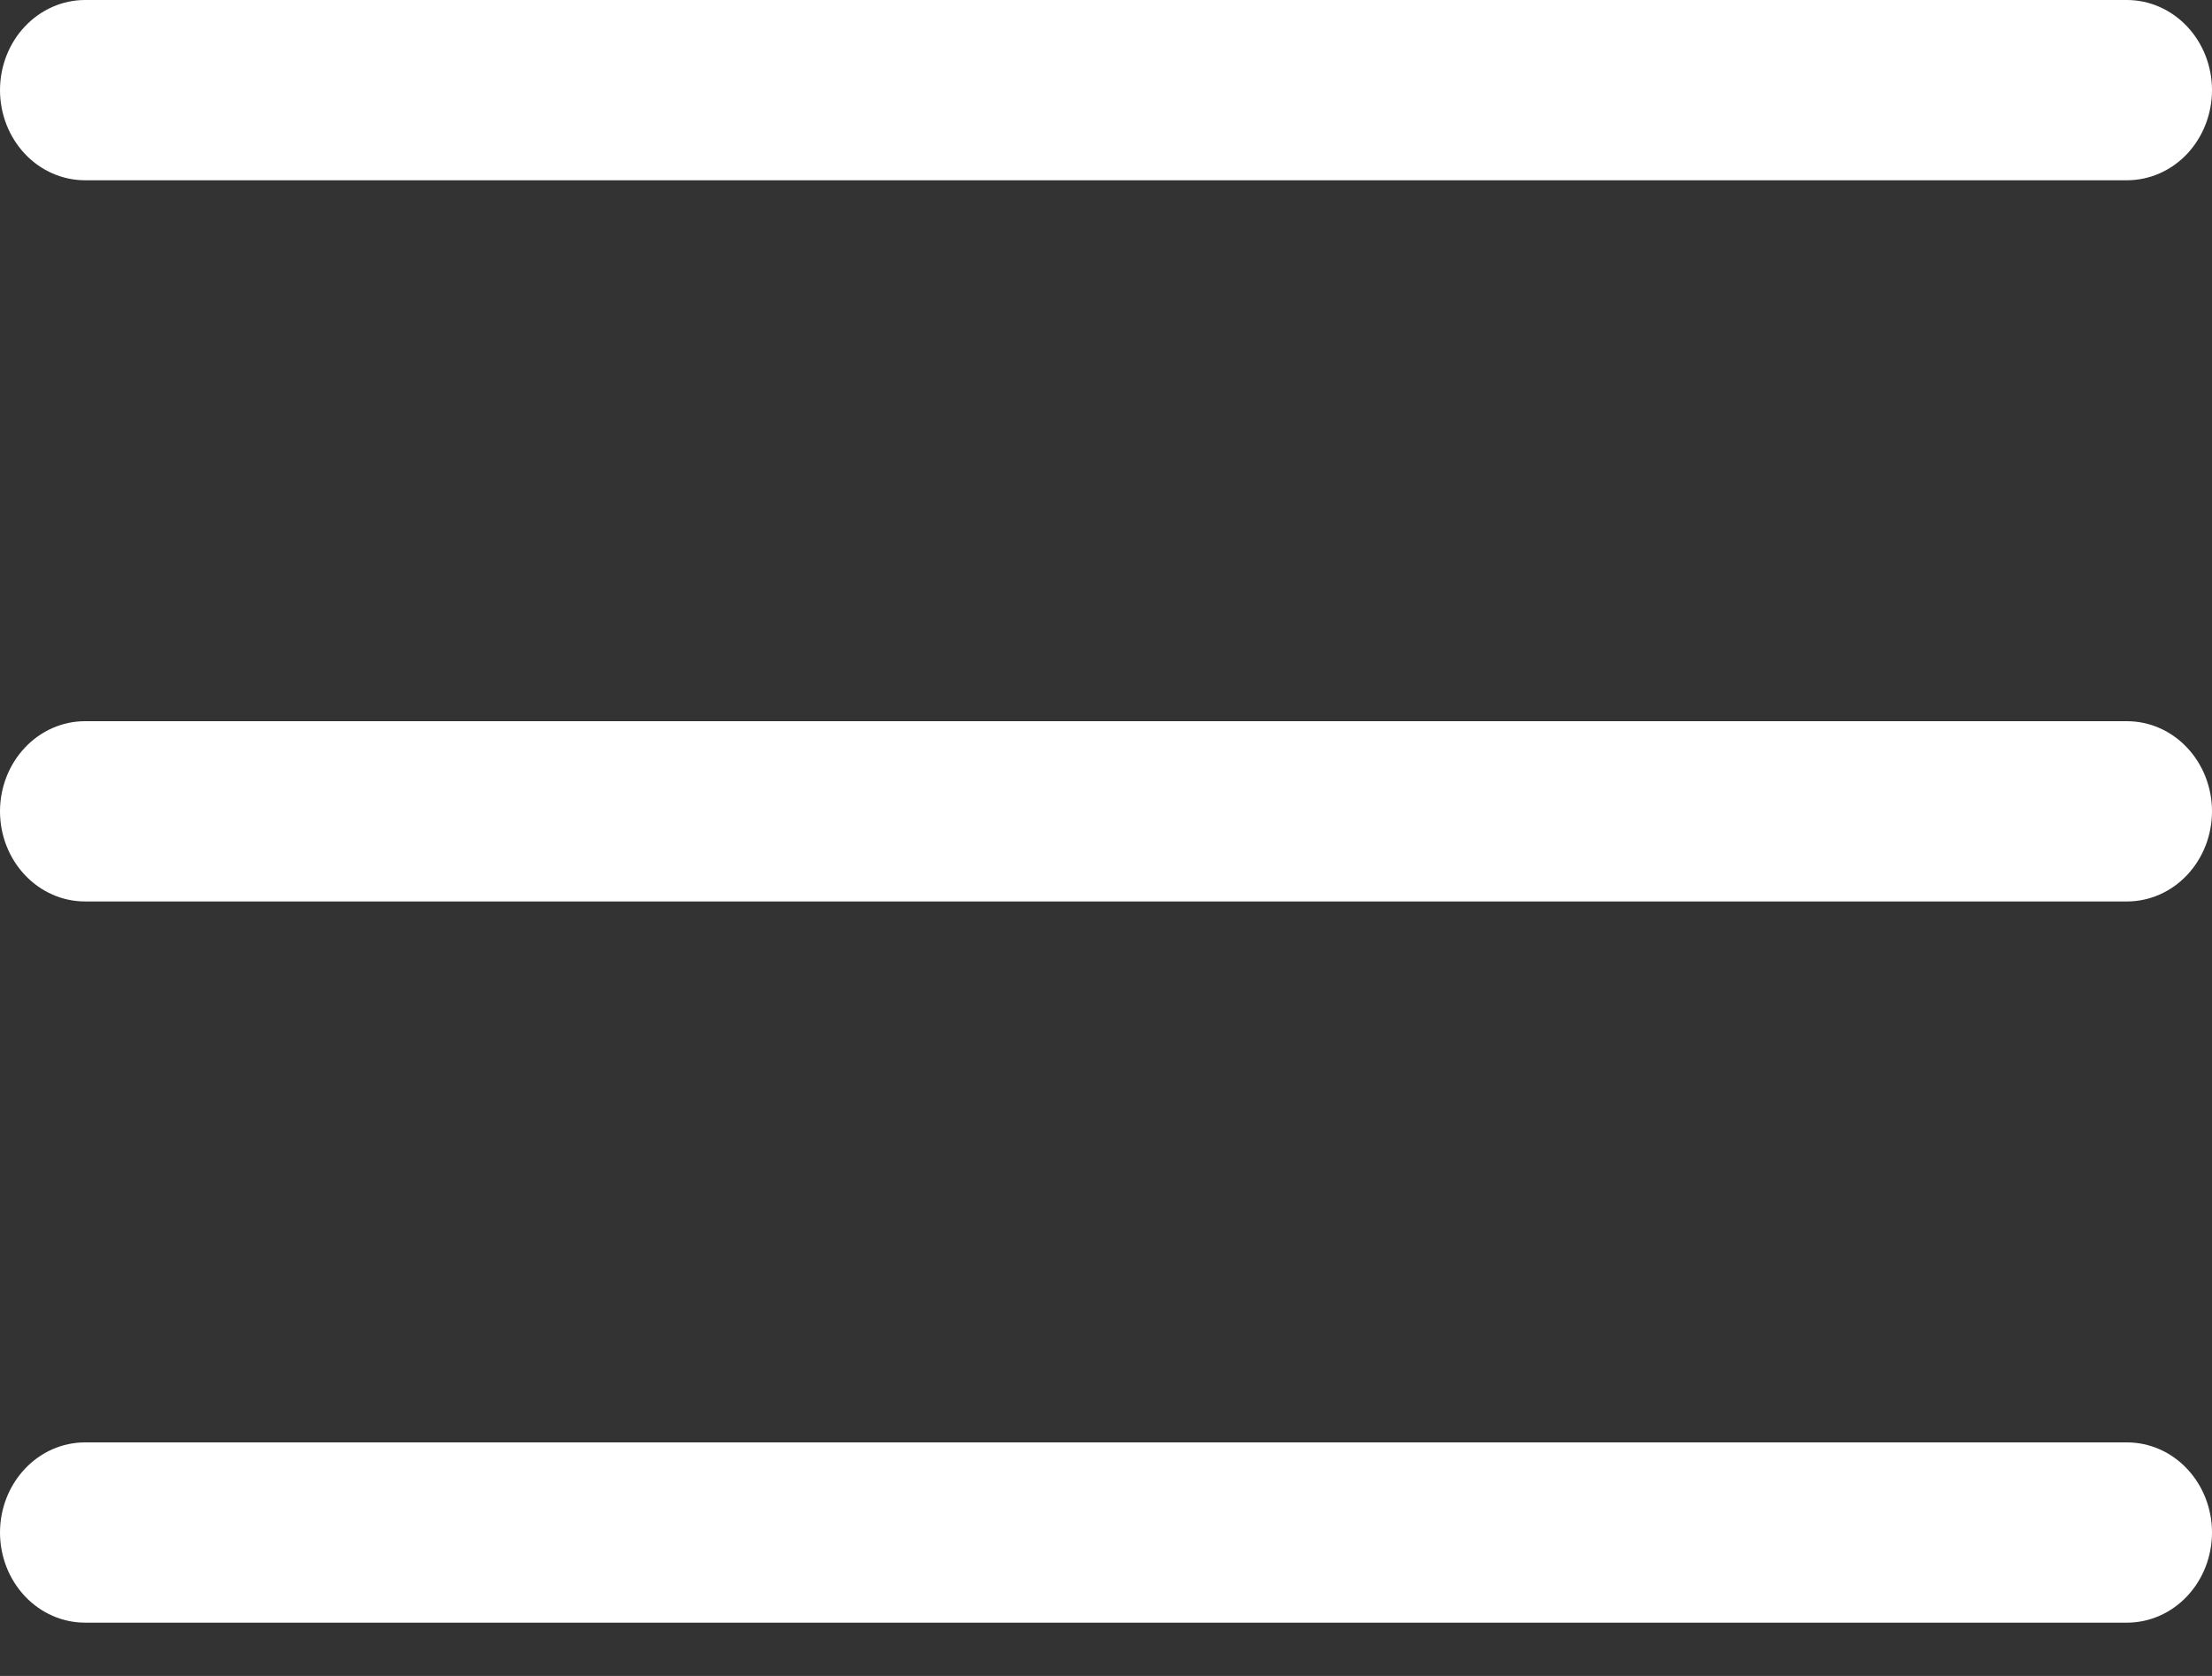 <?xml version="1.0" encoding="UTF-8"?> <svg xmlns="http://www.w3.org/2000/svg" width="33" height="25" viewBox="0 0 33 25" fill="none"><rect x="0" y="0" width="33" height="25" fill="#333333" stroke="none"/> <path fill-rule="evenodd" clip-rule="evenodd" d="M1.269 0C0.933 0 0.61 0.142 0.372 0.394C0.134 0.646 0 0.988 0 1.345C0 1.701 0.134 2.043 0.372 2.296C0.61 2.548 0.933 2.689 1.269 2.689H31.731C32.067 2.689 32.39 2.548 32.628 2.296C32.866 2.043 33 1.701 33 1.345C33 0.988 32.866 0.646 32.628 0.394C32.39 0.142 32.067 0 31.731 0H1.269ZM0 12.103C0 11.746 0.134 11.404 0.372 11.152C0.61 10.899 0.933 10.758 1.269 10.758H31.731C32.067 10.758 32.39 10.899 32.628 11.152C32.866 11.404 33 11.746 33 12.103C33 12.459 32.866 12.801 32.628 13.053C32.39 13.306 32.067 13.447 31.731 13.447H1.269C0.933 13.447 0.61 13.306 0.372 13.053C0.134 12.801 0 12.459 0 12.103ZM0 22.86C0 22.504 0.134 22.162 0.372 21.91C0.61 21.657 0.933 21.516 1.269 21.516H31.731C32.067 21.516 32.39 21.657 32.628 21.91C32.866 22.162 33 22.504 33 22.86C33 23.217 32.866 23.559 32.628 23.811C32.39 24.064 32.067 24.205 31.731 24.205H1.269C0.933 24.205 0.61 24.064 0.372 23.811C0.134 23.559 0 23.217 0 22.86Z" fill="white"></path> </svg> 